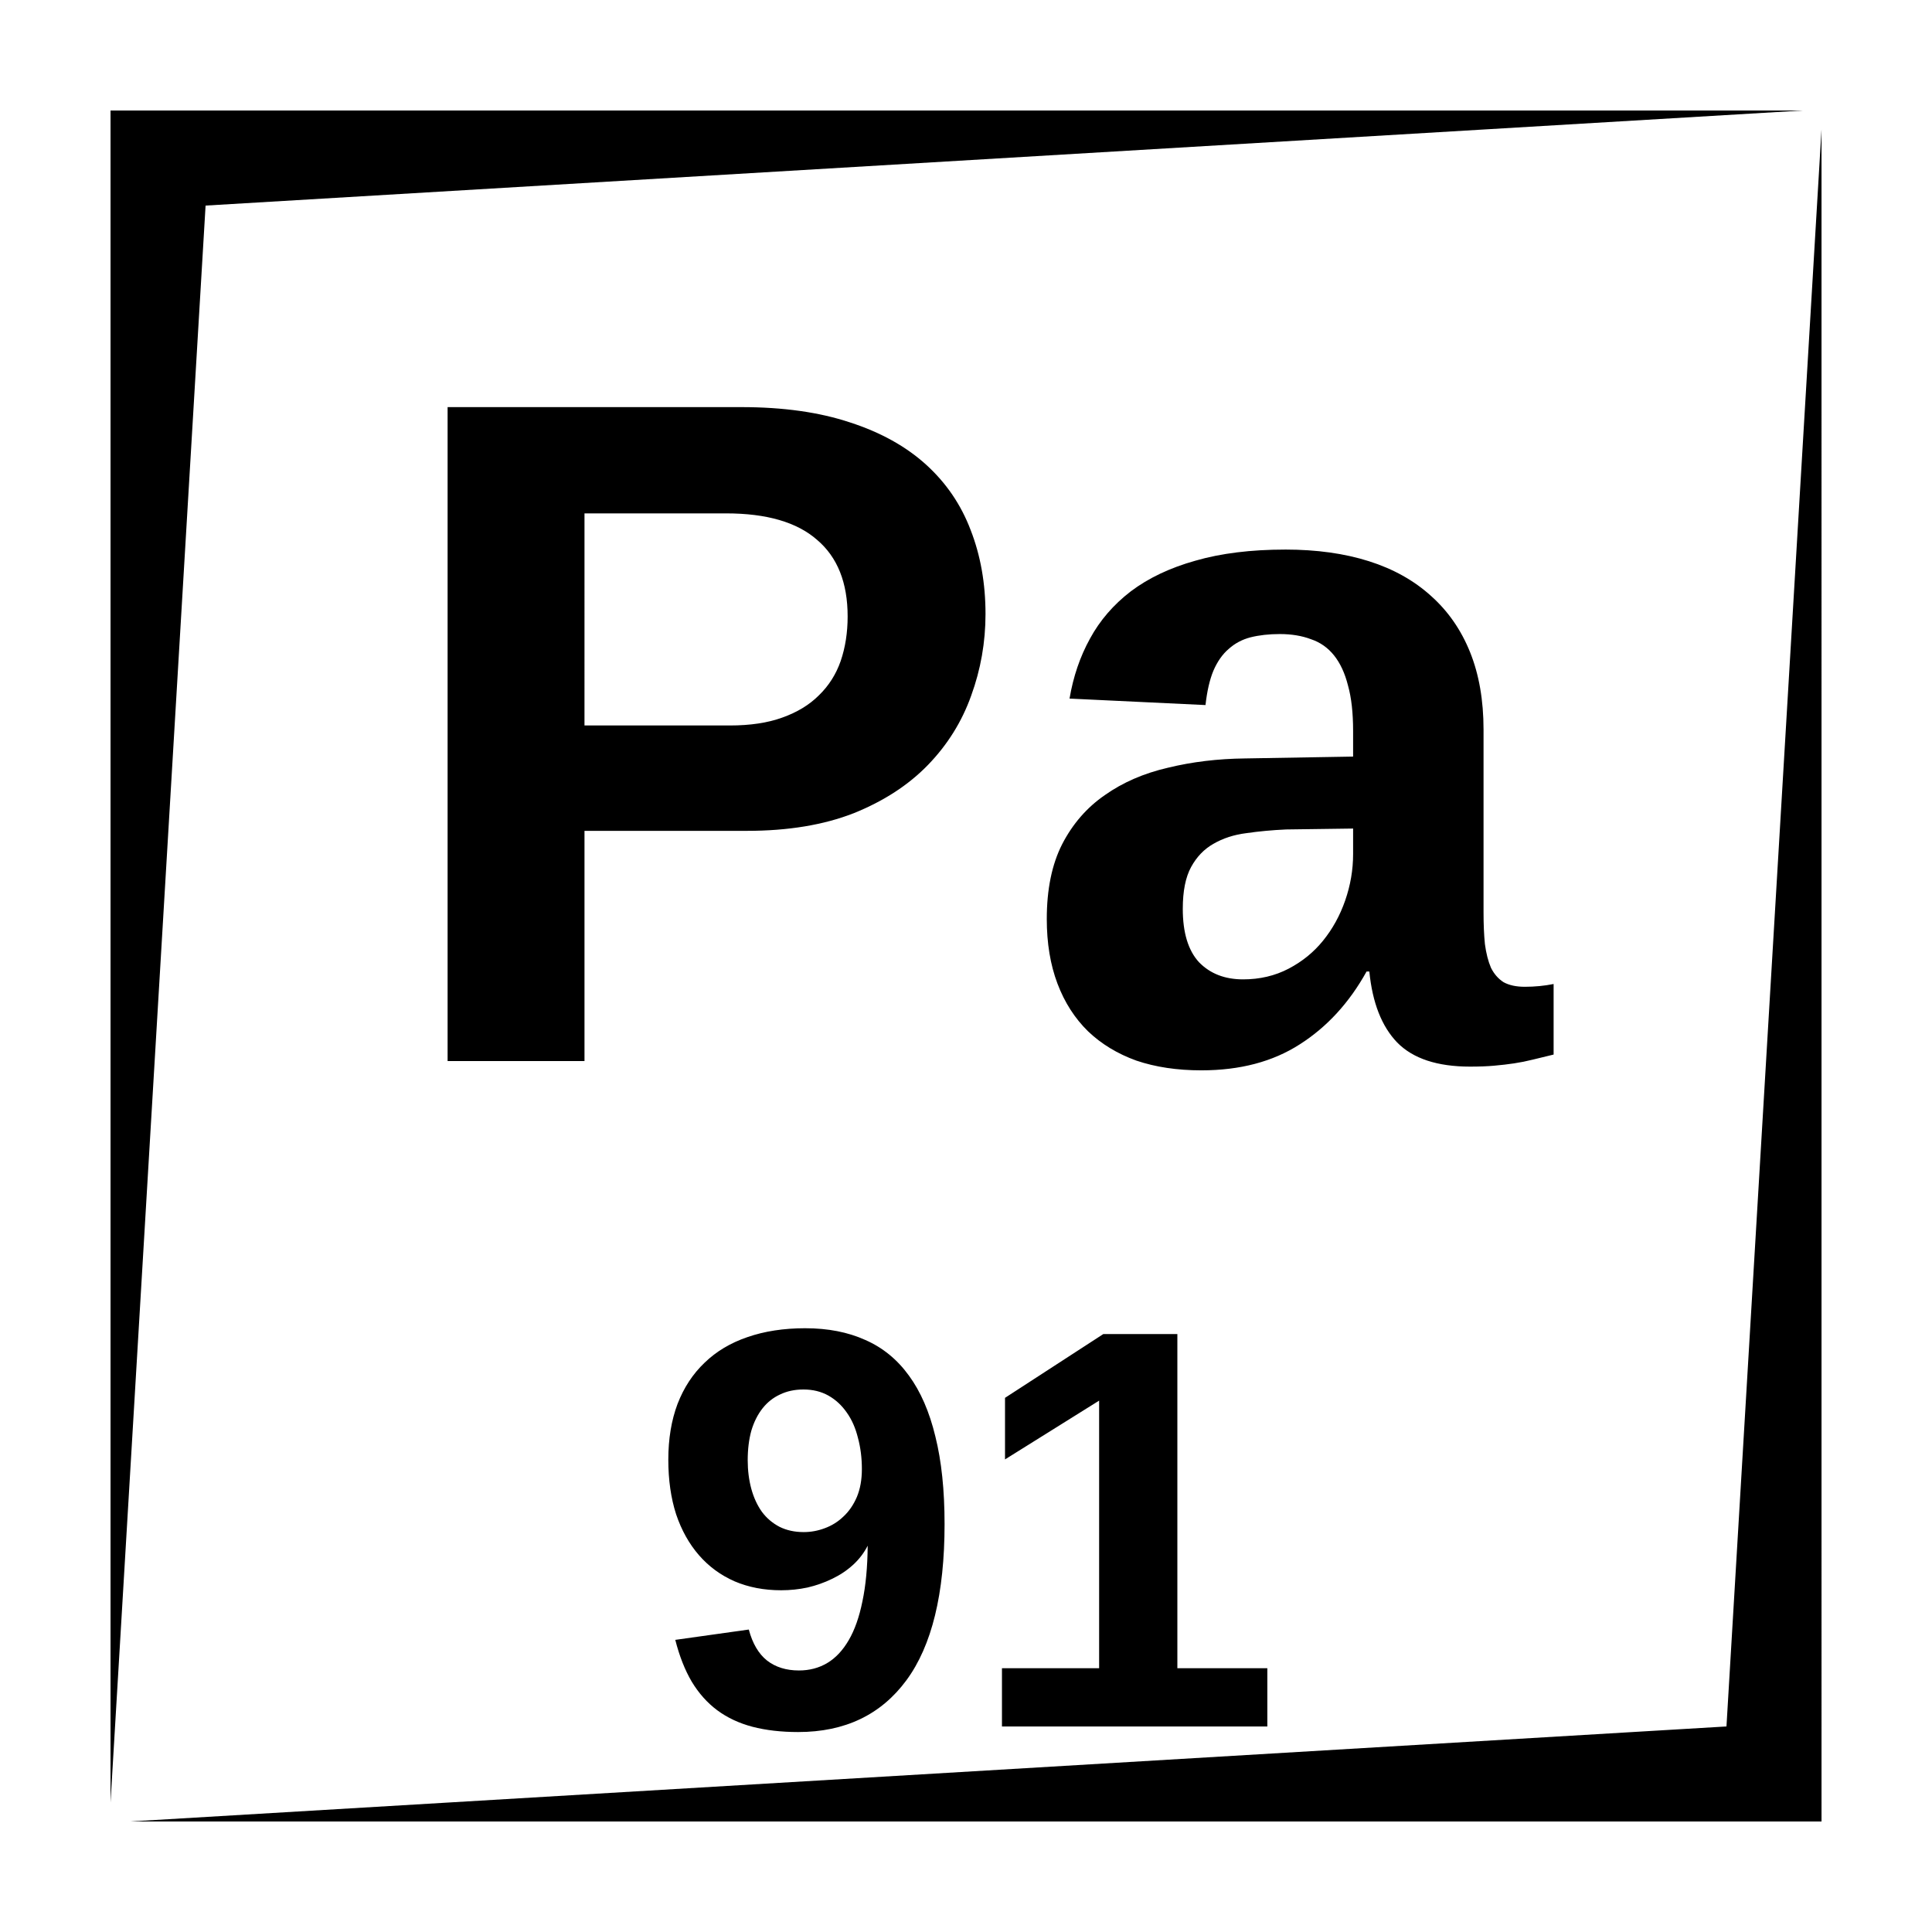 <?xml version="1.0" encoding="UTF-8"?>
<!-- Uploaded to: ICON Repo, www.iconrepo.com, Generator: ICON Repo Mixer Tools -->
<svg fill="#000000" width="800px" height="800px" version="1.1" viewBox="144 144 512 512" xmlns="http://www.w3.org/2000/svg">
 <path d="m173.29 173.29v448.39l25.191-423.2 423.2-25.191zm453.43 5.039-25.188 423.2-423.2 25.188h448.39zm-364.1 73.562v173.3h36.277v-61.008h43.051c10.906 0 20.336-1.559 28.293-4.672 7.953-3.199 14.512-7.465 19.68-12.793 5.164-5.332 8.98-11.445 11.441-18.332 2.543-6.969 3.809-14.188 3.809-21.648 0-8.117-1.312-15.535-3.934-22.258-2.543-6.723-6.481-12.5-11.809-17.34-5.332-4.836-12.055-8.57-20.172-11.195-8.121-2.707-17.715-4.055-28.785-4.055zm36.277 28.16h37.523c10.738 0 18.777 2.332 24.105 7.008 5.414 4.594 8.109 11.363 8.109 20.301 0 4.262-0.609 8.199-1.84 11.809-1.23 3.523-3.152 6.559-5.777 9.102-2.543 2.543-5.785 4.508-9.723 5.902-3.852 1.395-8.48 2.086-13.895 2.086h-38.504zm185.73 9.594c-9.102 0-17.055 0.984-23.859 2.953-6.727 1.887-12.418 4.594-17.094 8.117-4.59 3.527-8.199 7.711-10.824 12.547-2.625 4.758-4.426 10.051-5.41 15.871l36.031 1.715c0.41-3.691 1.105-6.715 2.09-9.094 1.062-2.461 2.422-4.391 4.062-5.785 1.641-1.477 3.562-2.496 5.777-3.07 2.293-0.574 4.883-0.867 7.754-0.867 3.113 0 5.867 0.457 8.246 1.359 2.457 0.82 4.5 2.25 6.137 4.301 1.641 2.051 2.883 4.719 3.703 8 0.898 3.195 1.348 7.207 1.348 12.043v6.769l-28.664 0.492c-7.219 0.082-14.012 0.902-20.41 2.461-6.394 1.477-11.973 3.898-16.727 7.262-4.758 3.281-8.527 7.617-11.316 13.027-2.707 5.332-4.062 11.938-4.062 19.809 0 6.394 0.938 12.09 2.824 17.094 1.883 5 4.602 9.227 8.125 12.672 3.527 3.363 7.789 5.949 12.793 7.754 5.086 1.723 10.824 2.578 17.219 2.578 10.25 0 18.945-2.297 26.078-6.887 7.215-4.594 13.121-11.023 17.711-19.309h0.73c0.816 8.285 3.277 14.551 7.379 18.816 4.18 4.262 10.625 6.394 19.316 6.394 2.457 0 4.59-0.082 6.394-0.246 1.887-0.164 3.644-0.371 5.285-0.617 1.641-0.246 3.277-0.574 4.918-0.984s3.492-0.859 5.543-1.348v-18.699c-2.461 0.492-5.004 0.738-7.629 0.738-2.293 0-4.18-0.41-5.656-1.23-1.395-0.902-2.496-2.168-3.316-3.805-0.738-1.723-1.277-3.82-1.605-6.281-0.246-2.457-0.363-5.246-0.363-8.363v-48.461c0-7.789-1.195-14.633-3.57-20.535-2.379-5.906-5.824-10.871-10.332-14.891-4.512-4.098-10.004-7.168-16.484-9.219-6.477-2.051-13.855-3.082-22.141-3.082zm17.961 73.93v6.762c0 4.18-0.703 8.281-2.098 12.297-1.395 4.019-3.363 7.582-5.902 10.699-2.461 3.031-5.484 5.492-9.094 7.379s-7.637 2.832-12.062 2.832c-4.84 0-8.73-1.512-11.68-4.543-2.871-3.117-4.301-7.836-4.301-14.152 0-4.672 0.727-8.363 2.203-11.07 1.477-2.703 3.445-4.754 5.906-6.148 2.539-1.477 5.457-2.426 8.734-2.836 3.363-0.488 6.891-0.816 10.578-0.98zm-145.17 132.42c-5.707 0-10.824 0.785-15.352 2.359-4.477 1.527-8.254 3.789-11.355 6.793-3.098 2.949-5.488 6.59-7.16 10.922-1.625 4.328-2.441 9.25-2.441 14.758 0 5.363 0.688 10.188 2.066 14.465 1.426 4.234 3.453 7.856 6.062 10.855 2.606 3 5.754 5.305 9.445 6.926 3.691 1.574 7.793 2.363 12.32 2.363 2.359 0 4.691-0.238 7.004-0.73 2.312-0.539 4.477-1.309 6.496-2.293 2.066-0.98 3.914-2.211 5.539-3.688s2.922-3.18 3.906-5.098c-0.047 5.656-0.512 10.578-1.398 14.762-0.836 4.133-2.043 7.555-3.621 10.262-1.574 2.707-3.461 4.723-5.676 6.051-2.215 1.328-4.723 1.988-7.527 1.988-3.394 0-6.219-0.887-8.484-2.656-2.211-1.773-3.816-4.496-4.801-8.188l-19.484 2.734c1.086 4.281 2.531 7.961 4.352 11.062 1.871 3.098 4.133 5.637 6.789 7.606s5.766 3.426 9.309 4.359c3.594 0.934 7.625 1.398 12.102 1.398 12.398 0 21.965-4.578 28.707-13.73 6.738-9.148 10.105-22.945 10.105-41.395 0-8.953-0.809-16.688-2.434-23.184-1.574-6.543-3.914-11.926-7.016-16.156-3.098-4.281-6.957-7.43-11.582-9.449-4.574-2.066-9.867-3.098-15.871-3.098zm78.977 1.543-26.055 16.906v16.316l24.941-15.578v70.918h-25.75v15.43h70.328v-15.43h-23.844v-88.562zm-79.488 14.691c2.512 0 4.723 0.543 6.644 1.625 1.918 1.082 3.539 2.59 4.867 4.508 1.332 1.867 2.312 4.102 2.953 6.711 0.691 2.559 1.035 5.312 1.035 8.266 0 2.805-0.445 5.262-1.328 7.379-0.887 2.066-2.066 3.789-3.543 5.164-1.43 1.379-3.07 2.414-4.941 3.102-1.82 0.688-3.688 1.035-5.609 1.035-2.41 0-4.555-0.473-6.426-1.41-1.867-0.984-3.422-2.301-4.652-3.973-1.23-1.723-2.156-3.75-2.797-6.062-0.637-2.363-0.961-4.891-0.961-7.598 0-2.902 0.324-5.512 0.961-7.824 0.691-2.309 1.676-4.277 2.953-5.902 1.281-1.625 2.824-2.852 4.644-3.691 1.82-0.883 3.887-1.328 6.199-1.328z"/>
</svg>